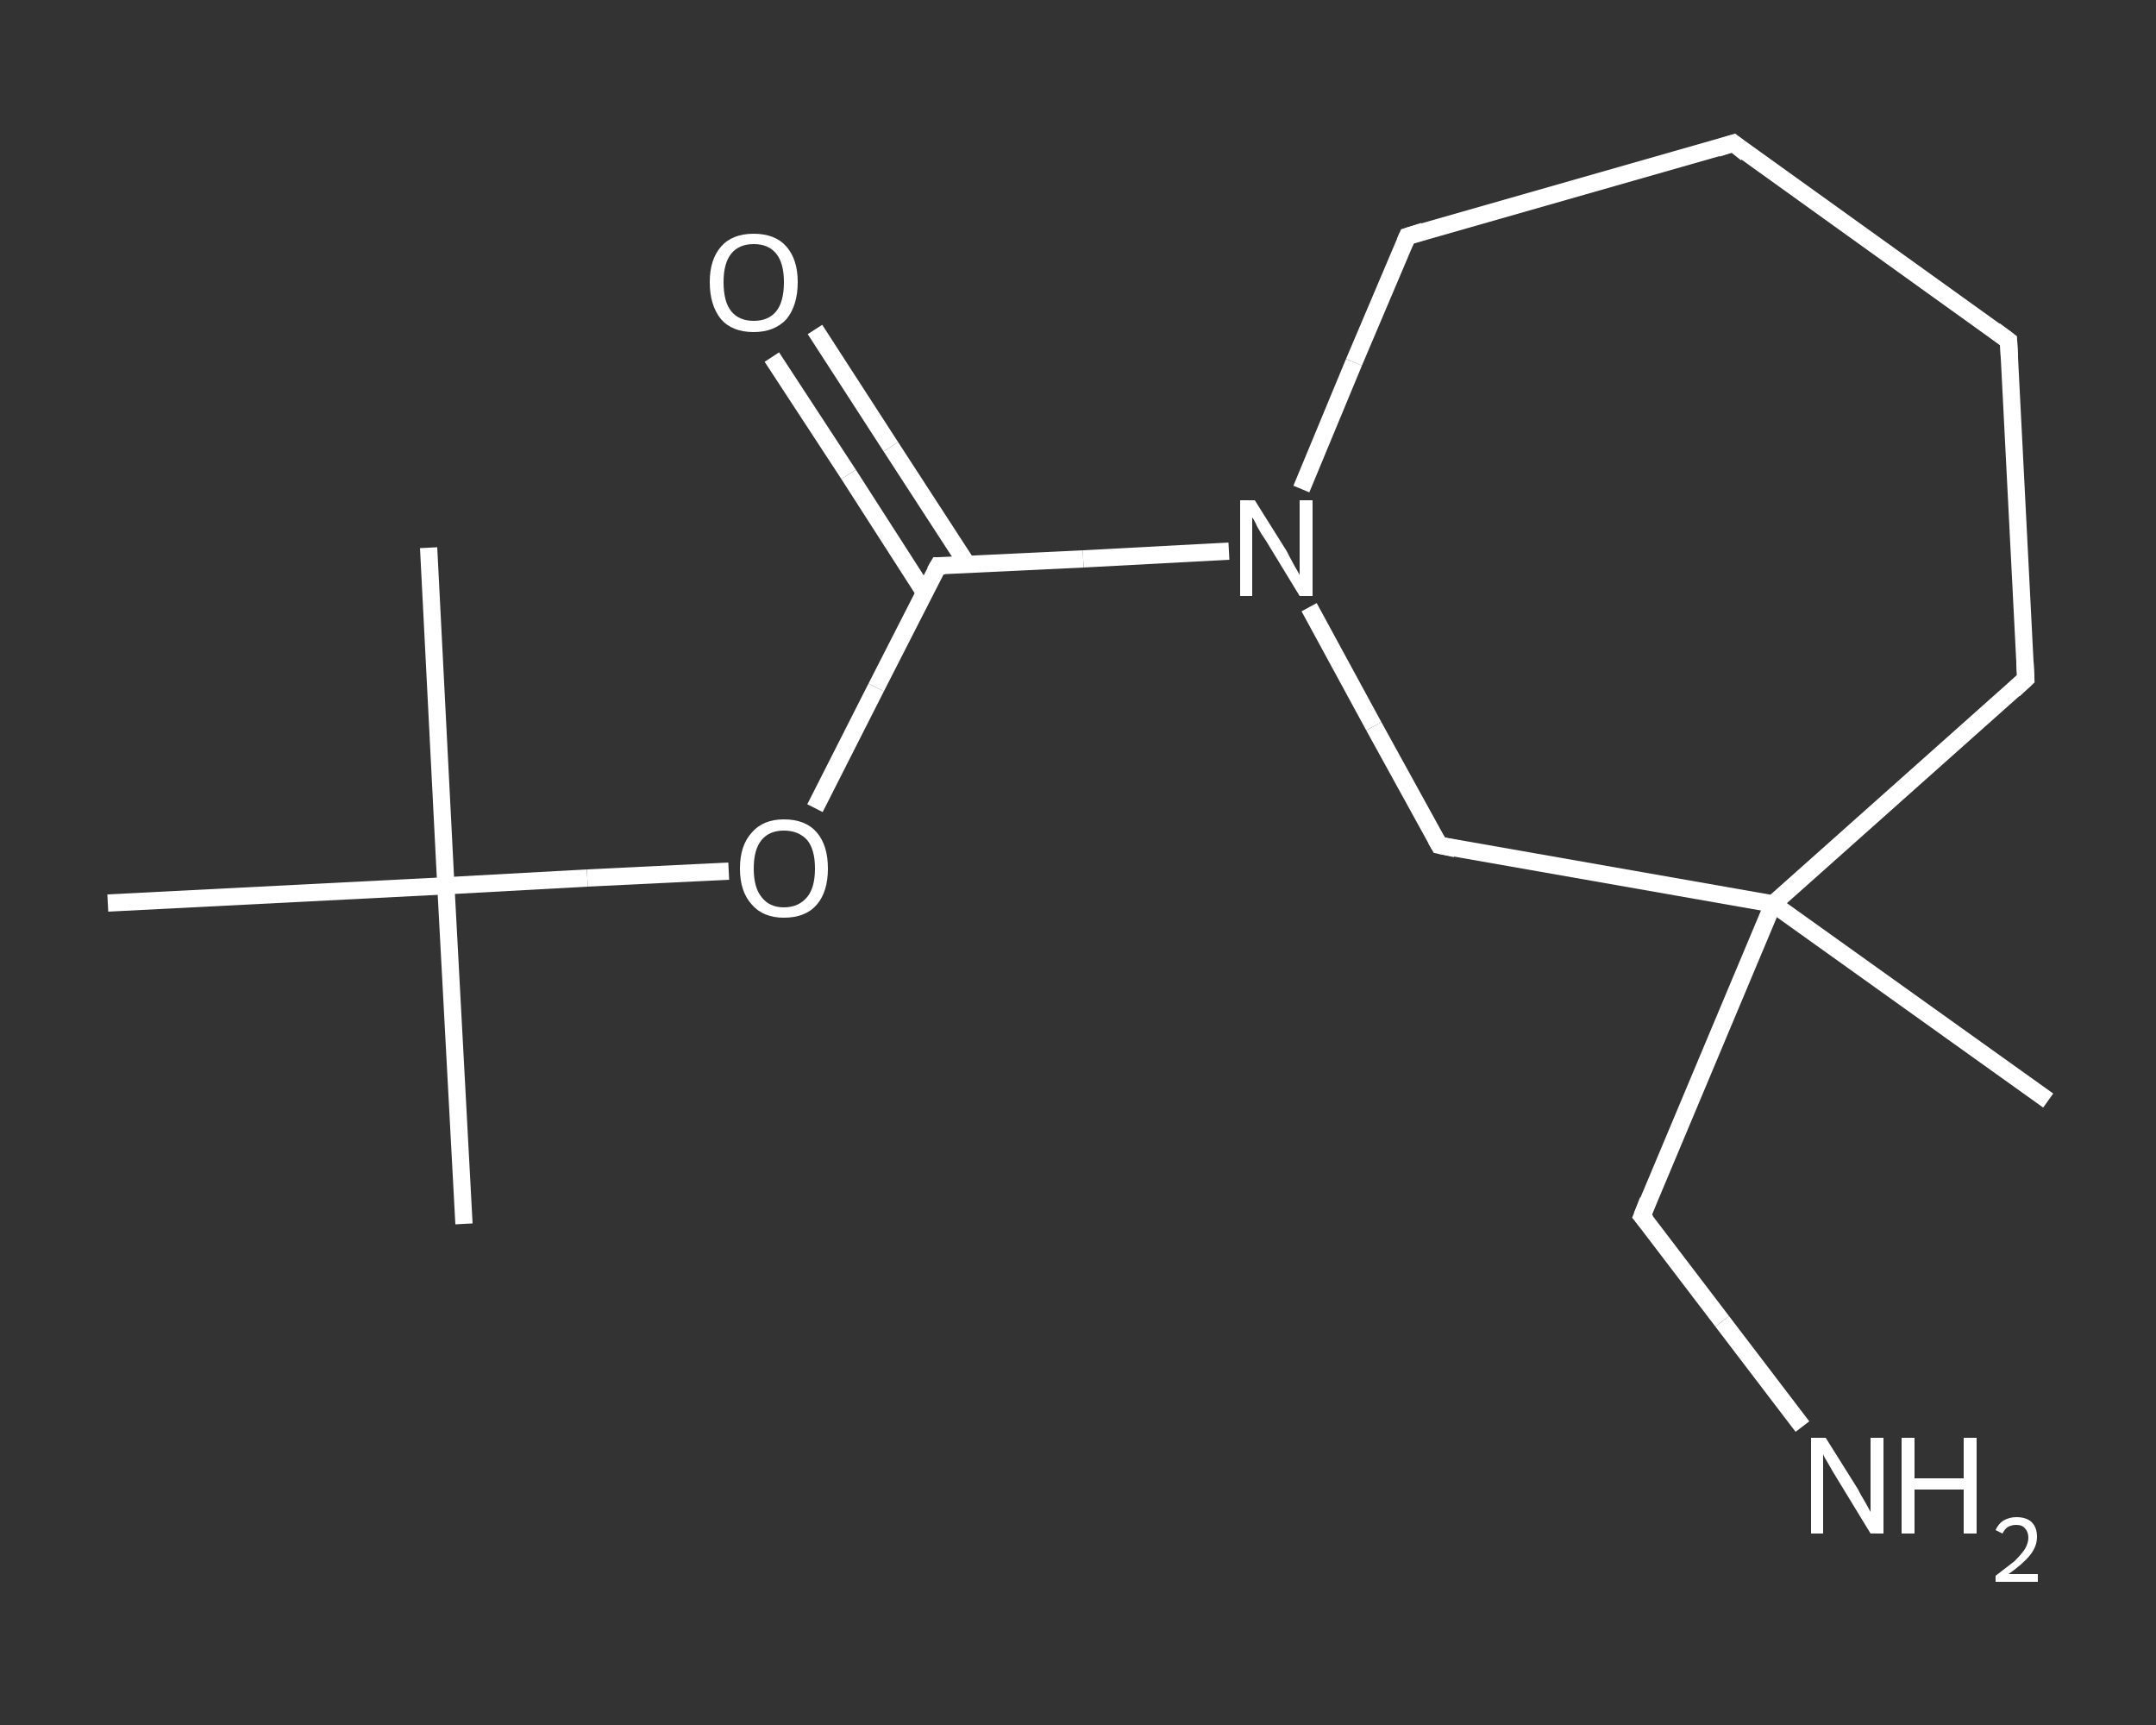 <?xml version='1.0' encoding='iso-8859-1'?>
<svg version='1.1' baseProfile='full'
              xmlns='http://www.w3.org/2000/svg'
                      xmlns:rdkit='http://www.rdkit.org/xml'
                      xmlns:xlink='http://www.w3.org/1999/xlink'
                  xml:space='preserve'
width='250px' height='200px' viewBox='0 0 250 200'>
<rect x="0" y="0" width="250" height="200" fill="#333333" stroke="none"/>
<!-- END OF HEADER -->
<rect style='opacity:1.0;fill:transparent;stroke:none' width='250.0' height='200.0' x='0.0' y='0.0'> </rect>
<path class='bond-0 atom-0 atom-1' d='M 237.5,127.6 L 205.6,104.8' style='fill:none;fill-rule:evenodd;stroke:#FFFFFF;stroke-width:2.0px;stroke-linecap:butt;stroke-linejoin:miter;stroke-opacity:1' />
<path class='bond-1 atom-1 atom-2' d='M 205.6,104.8 L 190.4,141.0' style='fill:none;fill-rule:evenodd;stroke:#FFFFFF;stroke-width:2.0px;stroke-linecap:butt;stroke-linejoin:miter;stroke-opacity:1' />
<path class='bond-2 atom-2 atom-3' d='M 190.4,141.0 L 199.7,153.2' style='fill:none;fill-rule:evenodd;stroke:#FFFFFF;stroke-width:2.0px;stroke-linecap:butt;stroke-linejoin:miter;stroke-opacity:1' />
<path class='bond-2 atom-2 atom-3' d='M 199.7,153.2 L 209.0,165.4' style='fill:none;fill-rule:evenodd;stroke:#FFFFFF;stroke-width:2.0px;stroke-linecap:butt;stroke-linejoin:miter;stroke-opacity:1' />
<path class='bond-3 atom-1 atom-4' d='M 205.6,104.8 L 234.9,78.7' style='fill:none;fill-rule:evenodd;stroke:#FFFFFF;stroke-width:2.0px;stroke-linecap:butt;stroke-linejoin:miter;stroke-opacity:1' />
<path class='bond-4 atom-4 atom-5' d='M 234.9,78.7 L 232.9,39.5' style='fill:none;fill-rule:evenodd;stroke:#FFFFFF;stroke-width:2.0px;stroke-linecap:butt;stroke-linejoin:miter;stroke-opacity:1' />
<path class='bond-5 atom-5 atom-6' d='M 232.9,39.5 L 201.0,16.6' style='fill:none;fill-rule:evenodd;stroke:#FFFFFF;stroke-width:2.0px;stroke-linecap:butt;stroke-linejoin:miter;stroke-opacity:1' />
<path class='bond-6 atom-6 atom-7' d='M 201.0,16.6 L 163.2,27.4' style='fill:none;fill-rule:evenodd;stroke:#FFFFFF;stroke-width:2.0px;stroke-linecap:butt;stroke-linejoin:miter;stroke-opacity:1' />
<path class='bond-7 atom-7 atom-8' d='M 163.2,27.4 L 157.0,42.0' style='fill:none;fill-rule:evenodd;stroke:#FFFFFF;stroke-width:2.0px;stroke-linecap:butt;stroke-linejoin:miter;stroke-opacity:1' />
<path class='bond-7 atom-7 atom-8' d='M 157.0,42.0 L 150.9,56.7' style='fill:none;fill-rule:evenodd;stroke:#FFFFFF;stroke-width:2.0px;stroke-linecap:butt;stroke-linejoin:miter;stroke-opacity:1' />
<path class='bond-8 atom-8 atom-9' d='M 142.5,63.9 L 125.6,64.8' style='fill:none;fill-rule:evenodd;stroke:#FFFFFF;stroke-width:2.0px;stroke-linecap:butt;stroke-linejoin:miter;stroke-opacity:1' />
<path class='bond-8 atom-8 atom-9' d='M 125.6,64.8 L 108.8,65.6' style='fill:none;fill-rule:evenodd;stroke:#FFFFFF;stroke-width:2.0px;stroke-linecap:butt;stroke-linejoin:miter;stroke-opacity:1' />
<path class='bond-9 atom-9 atom-10' d='M 112.2,65.5 L 103.3,51.8' style='fill:none;fill-rule:evenodd;stroke:#FFFFFF;stroke-width:2.0px;stroke-linecap:butt;stroke-linejoin:miter;stroke-opacity:1' />
<path class='bond-9 atom-9 atom-10' d='M 103.3,51.8 L 94.5,38.2' style='fill:none;fill-rule:evenodd;stroke:#FFFFFF;stroke-width:2.0px;stroke-linecap:butt;stroke-linejoin:miter;stroke-opacity:1' />
<path class='bond-9 atom-9 atom-10' d='M 107.2,68.7 L 98.4,55.0' style='fill:none;fill-rule:evenodd;stroke:#FFFFFF;stroke-width:2.0px;stroke-linecap:butt;stroke-linejoin:miter;stroke-opacity:1' />
<path class='bond-9 atom-9 atom-10' d='M 98.4,55.0 L 89.5,41.4' style='fill:none;fill-rule:evenodd;stroke:#FFFFFF;stroke-width:2.0px;stroke-linecap:butt;stroke-linejoin:miter;stroke-opacity:1' />
<path class='bond-10 atom-9 atom-11' d='M 108.8,65.6 L 101.6,79.7' style='fill:none;fill-rule:evenodd;stroke:#FFFFFF;stroke-width:2.0px;stroke-linecap:butt;stroke-linejoin:miter;stroke-opacity:1' />
<path class='bond-10 atom-9 atom-11' d='M 101.6,79.7 L 94.5,93.7' style='fill:none;fill-rule:evenodd;stroke:#FFFFFF;stroke-width:2.0px;stroke-linecap:butt;stroke-linejoin:miter;stroke-opacity:1' />
<path class='bond-11 atom-11 atom-12' d='M 84.5,101.0 L 68.1,101.8' style='fill:none;fill-rule:evenodd;stroke:#FFFFFF;stroke-width:2.0px;stroke-linecap:butt;stroke-linejoin:miter;stroke-opacity:1' />
<path class='bond-11 atom-11 atom-12' d='M 68.1,101.8 L 51.7,102.7' style='fill:none;fill-rule:evenodd;stroke:#FFFFFF;stroke-width:2.0px;stroke-linecap:butt;stroke-linejoin:miter;stroke-opacity:1' />
<path class='bond-12 atom-12 atom-13' d='M 51.7,102.7 L 53.8,141.9' style='fill:none;fill-rule:evenodd;stroke:#FFFFFF;stroke-width:2.0px;stroke-linecap:butt;stroke-linejoin:miter;stroke-opacity:1' />
<path class='bond-13 atom-12 atom-14' d='M 51.7,102.7 L 49.7,63.5' style='fill:none;fill-rule:evenodd;stroke:#FFFFFF;stroke-width:2.0px;stroke-linecap:butt;stroke-linejoin:miter;stroke-opacity:1' />
<path class='bond-14 atom-12 atom-15' d='M 51.7,102.7 L 12.5,104.7' style='fill:none;fill-rule:evenodd;stroke:#FFFFFF;stroke-width:2.0px;stroke-linecap:butt;stroke-linejoin:miter;stroke-opacity:1' />
<path class='bond-15 atom-8 atom-16' d='M 151.8,70.4 L 159.3,84.2' style='fill:none;fill-rule:evenodd;stroke:#FFFFFF;stroke-width:2.0px;stroke-linecap:butt;stroke-linejoin:miter;stroke-opacity:1' />
<path class='bond-15 atom-8 atom-16' d='M 159.3,84.2 L 166.9,98.0' style='fill:none;fill-rule:evenodd;stroke:#FFFFFF;stroke-width:2.0px;stroke-linecap:butt;stroke-linejoin:miter;stroke-opacity:1' />
<path class='bond-16 atom-16 atom-1' d='M 166.9,98.0 L 205.6,104.8' style='fill:none;fill-rule:evenodd;stroke:#FFFFFF;stroke-width:2.0px;stroke-linecap:butt;stroke-linejoin:miter;stroke-opacity:1' />
<path d='M 191.1,139.2 L 190.4,141.0 L 190.9,141.6' style='fill:none;stroke:#FFFFFF;stroke-width:2.0px;stroke-linecap:butt;stroke-linejoin:miter;stroke-opacity:1;' />
<path d='M 233.5,80.0 L 234.9,78.7 L 234.8,76.7' style='fill:none;stroke:#FFFFFF;stroke-width:2.0px;stroke-linecap:butt;stroke-linejoin:miter;stroke-opacity:1;' />
<path d='M 233.0,41.4 L 232.9,39.5 L 231.3,38.3' style='fill:none;stroke:#FFFFFF;stroke-width:2.0px;stroke-linecap:butt;stroke-linejoin:miter;stroke-opacity:1;' />
<path d='M 202.5,17.8 L 201.0,16.6 L 199.1,17.2' style='fill:none;stroke:#FFFFFF;stroke-width:2.0px;stroke-linecap:butt;stroke-linejoin:miter;stroke-opacity:1;' />
<path d='M 165.1,26.8 L 163.2,27.4 L 162.9,28.1' style='fill:none;stroke:#FFFFFF;stroke-width:2.0px;stroke-linecap:butt;stroke-linejoin:miter;stroke-opacity:1;' />
<path d='M 109.6,65.6 L 108.8,65.6 L 108.4,66.3' style='fill:none;stroke:#FFFFFF;stroke-width:2.0px;stroke-linecap:butt;stroke-linejoin:miter;stroke-opacity:1;' />
<path d='M 166.5,97.3 L 166.9,98.0 L 168.8,98.4' style='fill:none;stroke:#FFFFFF;stroke-width:2.0px;stroke-linecap:butt;stroke-linejoin:miter;stroke-opacity:1;' />
<path class='atom-3' d='M 211.7 166.7
L 215.4 172.6
Q 215.7 173.2, 216.3 174.2
Q 216.9 175.3, 216.9 175.3
L 216.9 166.7
L 218.4 166.7
L 218.4 177.8
L 216.9 177.8
L 213.0 171.4
Q 212.5 170.6, 212.0 169.7
Q 211.5 168.9, 211.4 168.6
L 211.4 177.8
L 210.0 177.8
L 210.0 166.7
L 211.7 166.7
' fill='#FFFFFF'/>
<path class='atom-3' d='M 220.5 166.7
L 222.0 166.7
L 222.0 171.4
L 227.7 171.4
L 227.7 166.7
L 229.2 166.7
L 229.2 177.8
L 227.7 177.8
L 227.7 172.7
L 222.0 172.7
L 222.0 177.8
L 220.5 177.8
L 220.5 166.7
' fill='#FFFFFF'/>
<path class='atom-3' d='M 231.4 177.4
Q 231.7 176.7, 232.3 176.3
Q 233.0 175.9, 233.8 175.9
Q 235.0 175.9, 235.6 176.5
Q 236.2 177.1, 236.2 178.2
Q 236.2 179.3, 235.4 180.3
Q 234.6 181.3, 232.9 182.5
L 236.3 182.5
L 236.3 183.4
L 231.4 183.4
L 231.4 182.7
Q 232.7 181.7, 233.6 181.0
Q 234.4 180.2, 234.8 179.6
Q 235.2 178.9, 235.2 178.3
Q 235.2 177.6, 234.8 177.2
Q 234.5 176.8, 233.8 176.8
Q 233.3 176.8, 232.9 177.0
Q 232.5 177.2, 232.2 177.8
L 231.4 177.4
' fill='#FFFFFF'/>
<path class='atom-8' d='M 145.5 58.0
L 149.2 63.9
Q 149.5 64.5, 150.1 65.6
Q 150.7 66.6, 150.7 66.7
L 150.7 58.0
L 152.2 58.0
L 152.2 69.1
L 150.7 69.1
L 146.8 62.7
Q 146.3 62.0, 145.8 61.1
Q 145.4 60.2, 145.2 60.0
L 145.2 69.1
L 143.8 69.1
L 143.8 58.0
L 145.5 58.0
' fill='#FFFFFF'/>
<path class='atom-10' d='M 82.3 32.7
Q 82.3 30.1, 83.6 28.6
Q 84.9 27.1, 87.4 27.1
Q 89.9 27.1, 91.2 28.6
Q 92.5 30.1, 92.5 32.7
Q 92.5 35.4, 91.2 37.0
Q 89.8 38.5, 87.4 38.5
Q 84.9 38.5, 83.6 37.0
Q 82.3 35.4, 82.3 32.7
M 87.4 37.2
Q 89.1 37.2, 90.0 36.1
Q 90.9 35.0, 90.9 32.7
Q 90.9 30.5, 90.0 29.4
Q 89.1 28.3, 87.4 28.3
Q 85.7 28.3, 84.8 29.4
Q 83.9 30.5, 83.9 32.7
Q 83.9 35.0, 84.8 36.1
Q 85.7 37.2, 87.4 37.2
' fill='#FFFFFF'/>
<path class='atom-11' d='M 85.8 100.7
Q 85.8 98.0, 87.2 96.5
Q 88.5 95.0, 90.9 95.0
Q 93.4 95.0, 94.7 96.5
Q 96.0 98.0, 96.0 100.7
Q 96.0 103.4, 94.7 104.9
Q 93.4 106.4, 90.9 106.4
Q 88.5 106.4, 87.2 104.9
Q 85.8 103.4, 85.8 100.7
M 90.9 105.2
Q 92.6 105.2, 93.6 104.0
Q 94.5 102.9, 94.5 100.7
Q 94.5 98.5, 93.6 97.4
Q 92.6 96.3, 90.9 96.3
Q 89.2 96.3, 88.3 97.4
Q 87.4 98.5, 87.4 100.7
Q 87.4 102.9, 88.3 104.0
Q 89.2 105.2, 90.9 105.2
' fill='#FFFFFF'/>
</svg>
